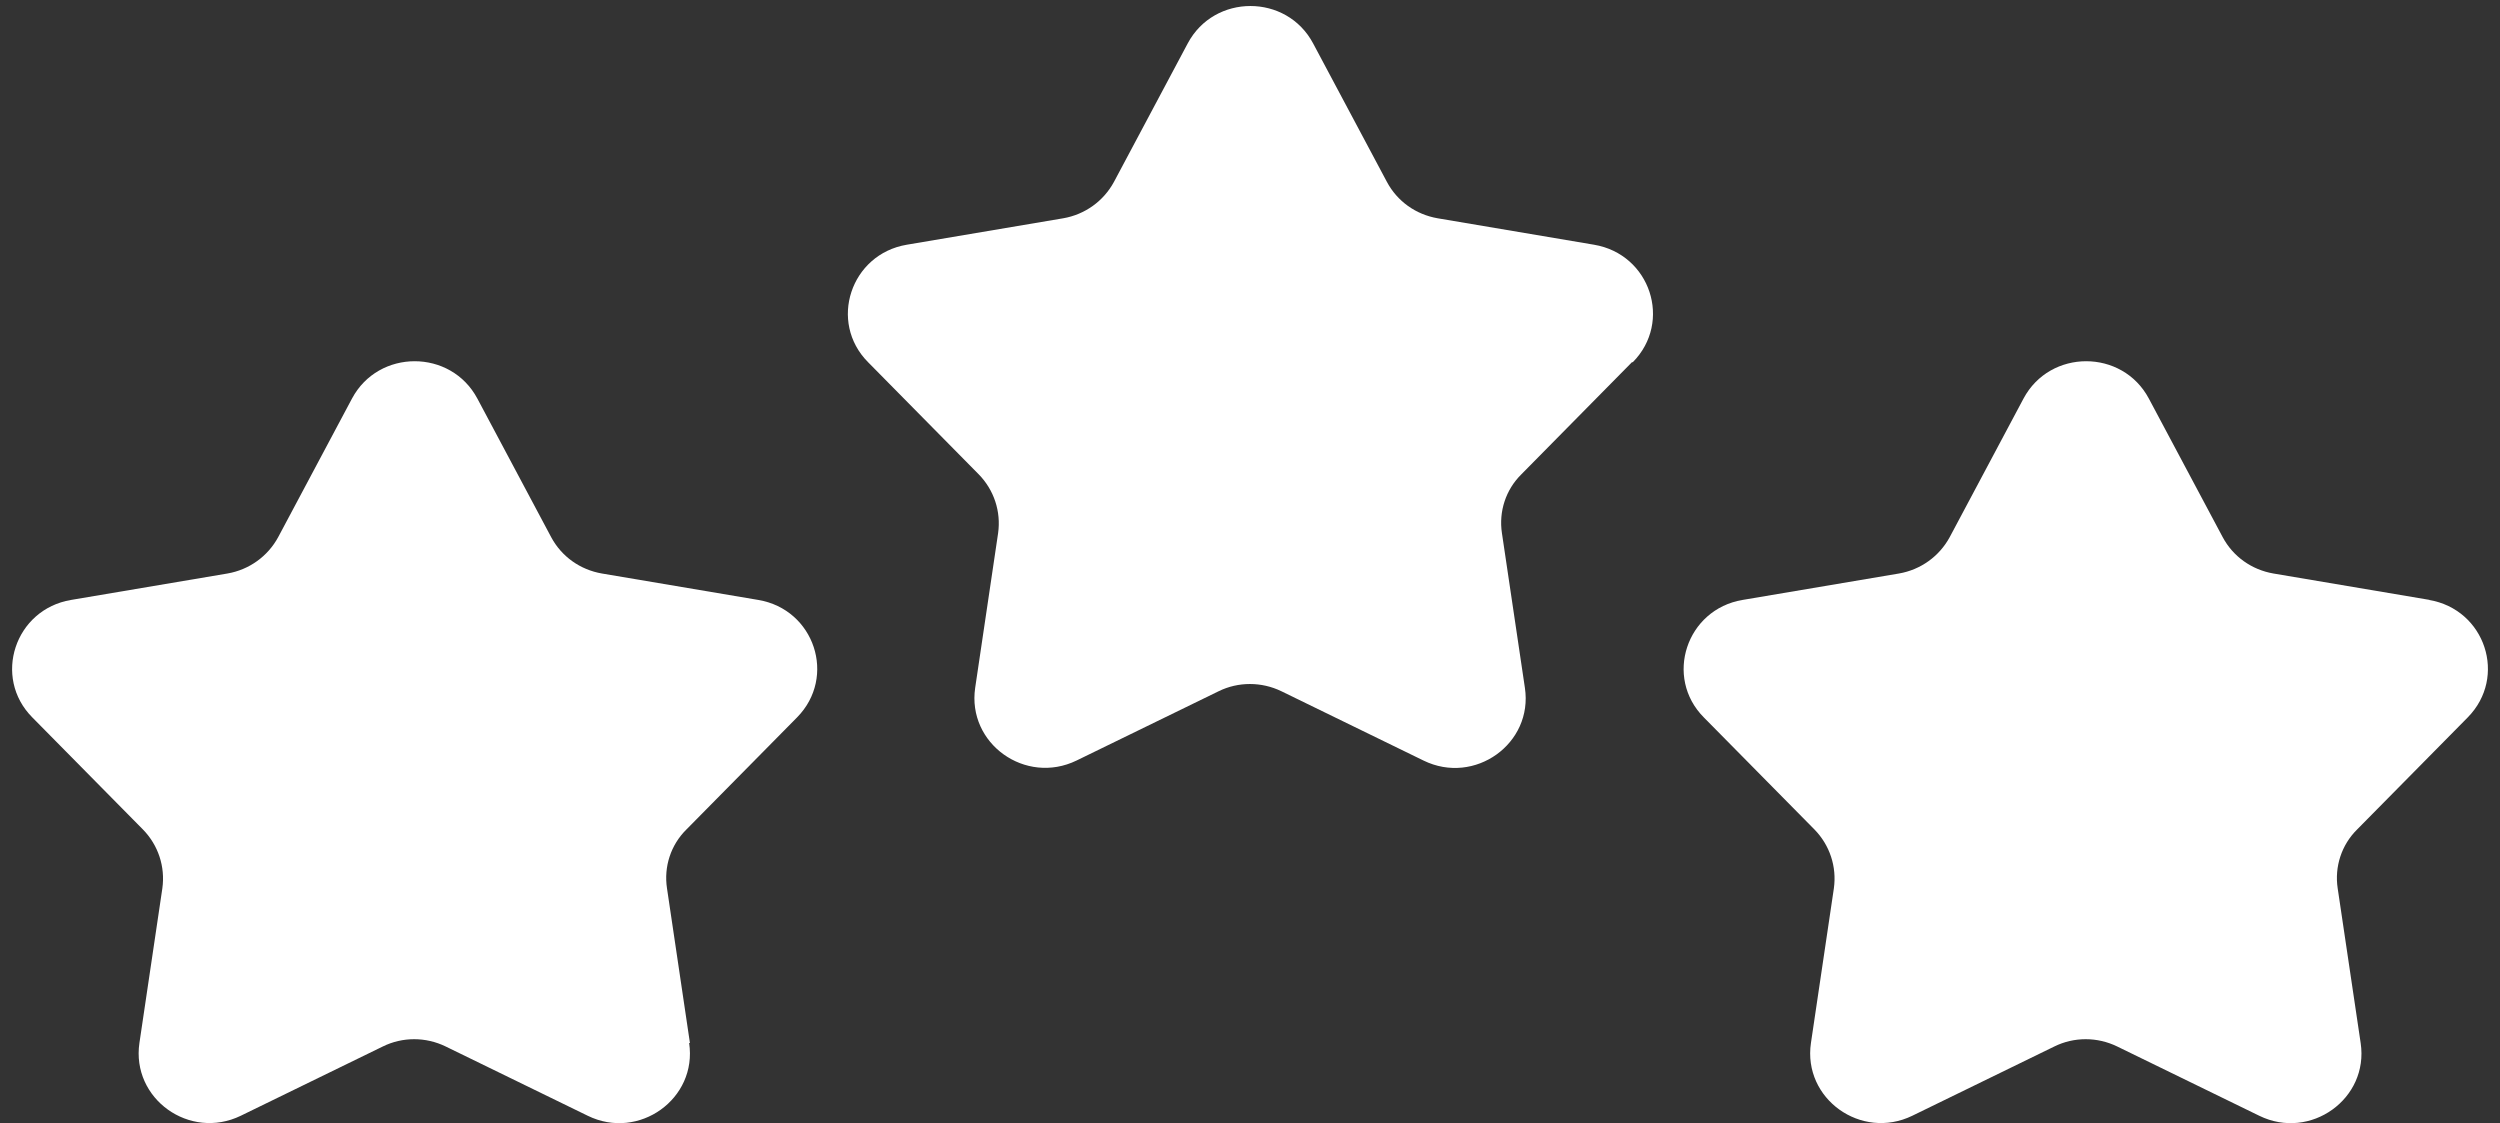 <svg width="69" height="31" viewBox="0 0 69 31" fill="none" xmlns="http://www.w3.org/2000/svg">
<rect x="0" y="0" width="69" height="31" fill="#333333" stroke="none"/>
<path d="M19.042 28.786L18.409 24.517C18.318 23.922 18.514 23.319 18.944 22.895L21.998 19.801C23.099 18.685 22.481 16.818 20.927 16.558L16.614 15.829C16.011 15.725 15.498 15.36 15.212 14.825L13.176 11.002C12.444 9.626 10.446 9.626 9.714 11.002L7.678 14.825C7.392 15.353 6.879 15.725 6.276 15.829L1.963 16.558C0.409 16.818 -0.209 18.693 0.892 19.801L3.946 22.895C4.368 23.327 4.564 23.922 4.481 24.517L3.848 28.786C3.622 30.326 5.235 31.479 6.645 30.795L10.566 28.883C11.109 28.615 11.75 28.615 12.301 28.883L16.222 30.795C17.632 31.486 19.253 30.326 19.02 28.786H19.042Z" fill="white"/>
<path d="M67.061 16.558L62.748 15.829C62.145 15.725 61.632 15.36 61.346 14.825L59.309 11.002C58.578 9.626 56.58 9.626 55.848 11.002L53.812 14.825C53.526 15.353 53.013 15.725 52.41 15.829L48.096 16.558C46.543 16.818 45.925 18.693 47.026 19.801L50.08 22.895C50.502 23.327 50.698 23.922 50.615 24.517L49.982 28.786C49.755 30.326 51.369 31.479 52.779 30.795L56.7 28.883C57.243 28.615 57.884 28.615 58.435 28.883L62.356 30.795C63.766 31.486 65.387 30.326 65.154 28.786L64.52 24.517C64.43 23.922 64.626 23.319 65.055 22.895L68.109 19.801C69.21 18.685 68.592 16.818 67.039 16.558H67.061Z" fill="white"/>
<path d="M45.065 9.997C46.166 8.882 45.548 7.015 43.994 6.754L39.681 6.025C39.078 5.921 38.565 5.557 38.279 5.021L36.242 1.198C35.511 -0.178 33.513 -0.178 32.781 1.198L30.745 5.021C30.459 5.549 29.946 5.921 29.343 6.025L25.029 6.754C23.476 7.015 22.858 8.889 23.959 9.997L27.013 13.092C27.435 13.523 27.631 14.118 27.548 14.713L26.915 18.983C26.689 20.523 28.302 21.675 29.712 20.991L33.633 19.079C34.176 18.812 34.817 18.812 35.368 19.079L39.289 20.991C40.699 21.683 42.32 20.523 42.087 18.983L41.453 14.713C41.363 14.118 41.559 13.516 41.989 13.092L45.042 9.997H45.065Z" fill="white"/>
</svg>
